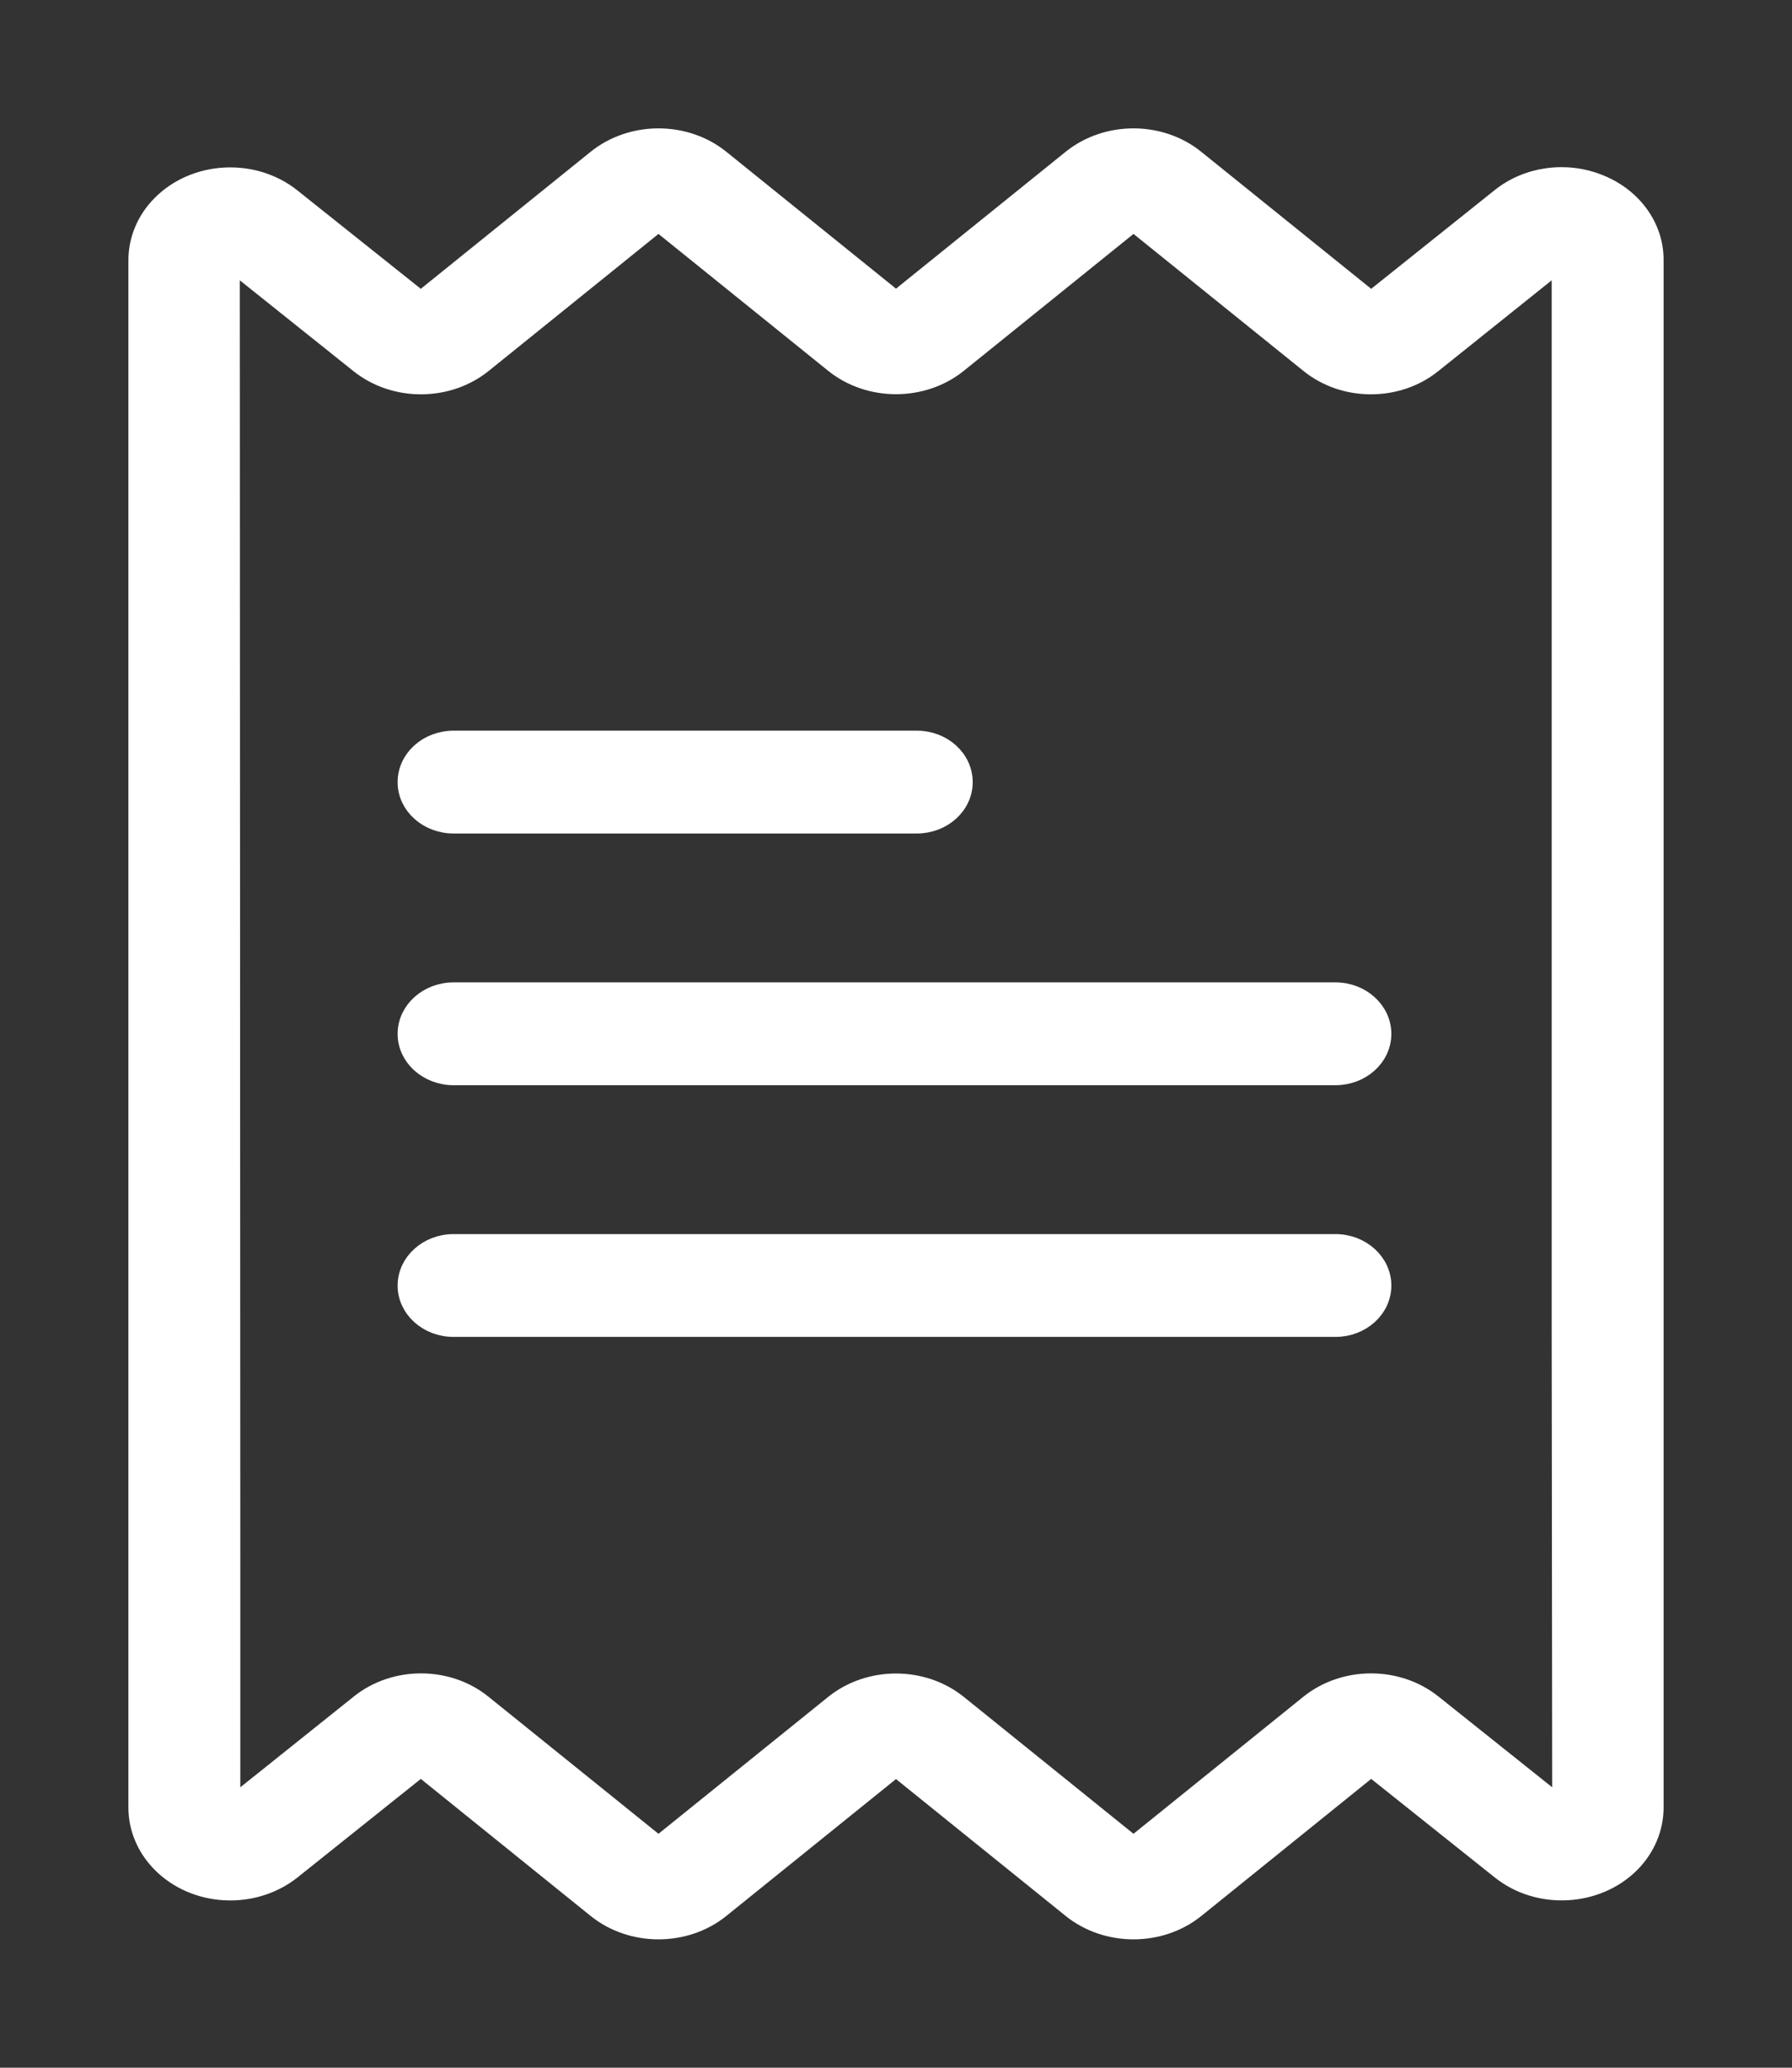 <svg width="13" height="15" viewBox="0 0 13 15" fill="none" xmlns="http://www.w3.org/2000/svg">
<rect x="0" y="0" width="13" height="15" fill="#333333" stroke="none"/>
<g clip-path="url(#clip0_368_6569)">
<path d="M11.606 1.336C11.364 1.236 11.08 1.275 10.883 1.435L9.947 2.183L8.672 1.155C8.417 0.948 8.029 0.948 7.773 1.155L6.5 2.182L5.227 1.155C4.971 0.948 4.583 0.948 4.327 1.155L3.053 2.183L2.115 1.435C1.839 1.214 1.415 1.236 1.169 1.486C1.059 1.597 0.999 1.742 1 1.891V13.109C0.998 13.443 1.296 13.716 1.667 13.718C1.833 13.719 1.993 13.664 2.117 13.565L3.053 12.817L4.327 13.845C4.583 14.052 4.971 14.052 5.227 13.845L6.5 12.818L7.773 13.845C8.029 14.052 8.417 14.052 8.673 13.845L9.947 12.817L10.885 13.565C11.161 13.787 11.585 13.764 11.831 13.515C11.941 13.403 12.001 13.258 12 13.109V1.891C12.003 1.652 11.848 1.434 11.606 1.336ZM10.393 12.361C10.137 12.156 9.752 12.157 9.497 12.363L8.223 13.391L6.95 12.364C6.694 12.157 6.306 12.157 6.05 12.364L4.777 13.391L3.502 12.363C3.249 12.157 2.864 12.156 2.609 12.361L1.675 13.108V11.486L1.671 1.891L2.607 2.639C2.863 2.844 3.248 2.843 3.503 2.637L4.777 1.609L6.05 2.636C6.306 2.843 6.694 2.843 6.95 2.636L8.223 1.609L9.498 2.637C9.751 2.843 10.136 2.844 10.391 2.639L11.325 1.891V9.602L11.329 13.108L10.393 12.361Z" fill="white" stroke="white" stroke-width="0.137"/>
<path d="M9.688 7.195H3.291C3.104 7.195 2.953 7.332 2.953 7.5C2.953 7.668 3.104 7.804 3.291 7.804H9.688C9.874 7.804 10.025 7.668 10.025 7.5C10.025 7.332 9.874 7.195 9.688 7.195Z" fill="white" stroke="white" stroke-width="0.137"/>
<path d="M6.651 5.369H3.291C3.104 5.369 2.953 5.505 2.953 5.674C2.953 5.842 3.104 5.978 3.291 5.978H6.651C6.837 5.978 6.988 5.842 6.988 5.674C6.988 5.505 6.837 5.369 6.651 5.369Z" fill="white" stroke="white" stroke-width="0.137"/>
<path d="M9.688 9.021H3.291C3.104 9.021 2.953 9.158 2.953 9.326C2.953 9.494 3.104 9.63 3.291 9.63H9.688C9.874 9.63 10.025 9.494 10.025 9.326C10.025 9.158 9.874 9.021 9.688 9.021Z" fill="white" stroke="white" stroke-width="0.137"/>
</g>
<defs>
<clipPath id="clip0_368_6569">
<rect width="13" height="15" fill="white"/>
</clipPath>
</defs>
</svg>
